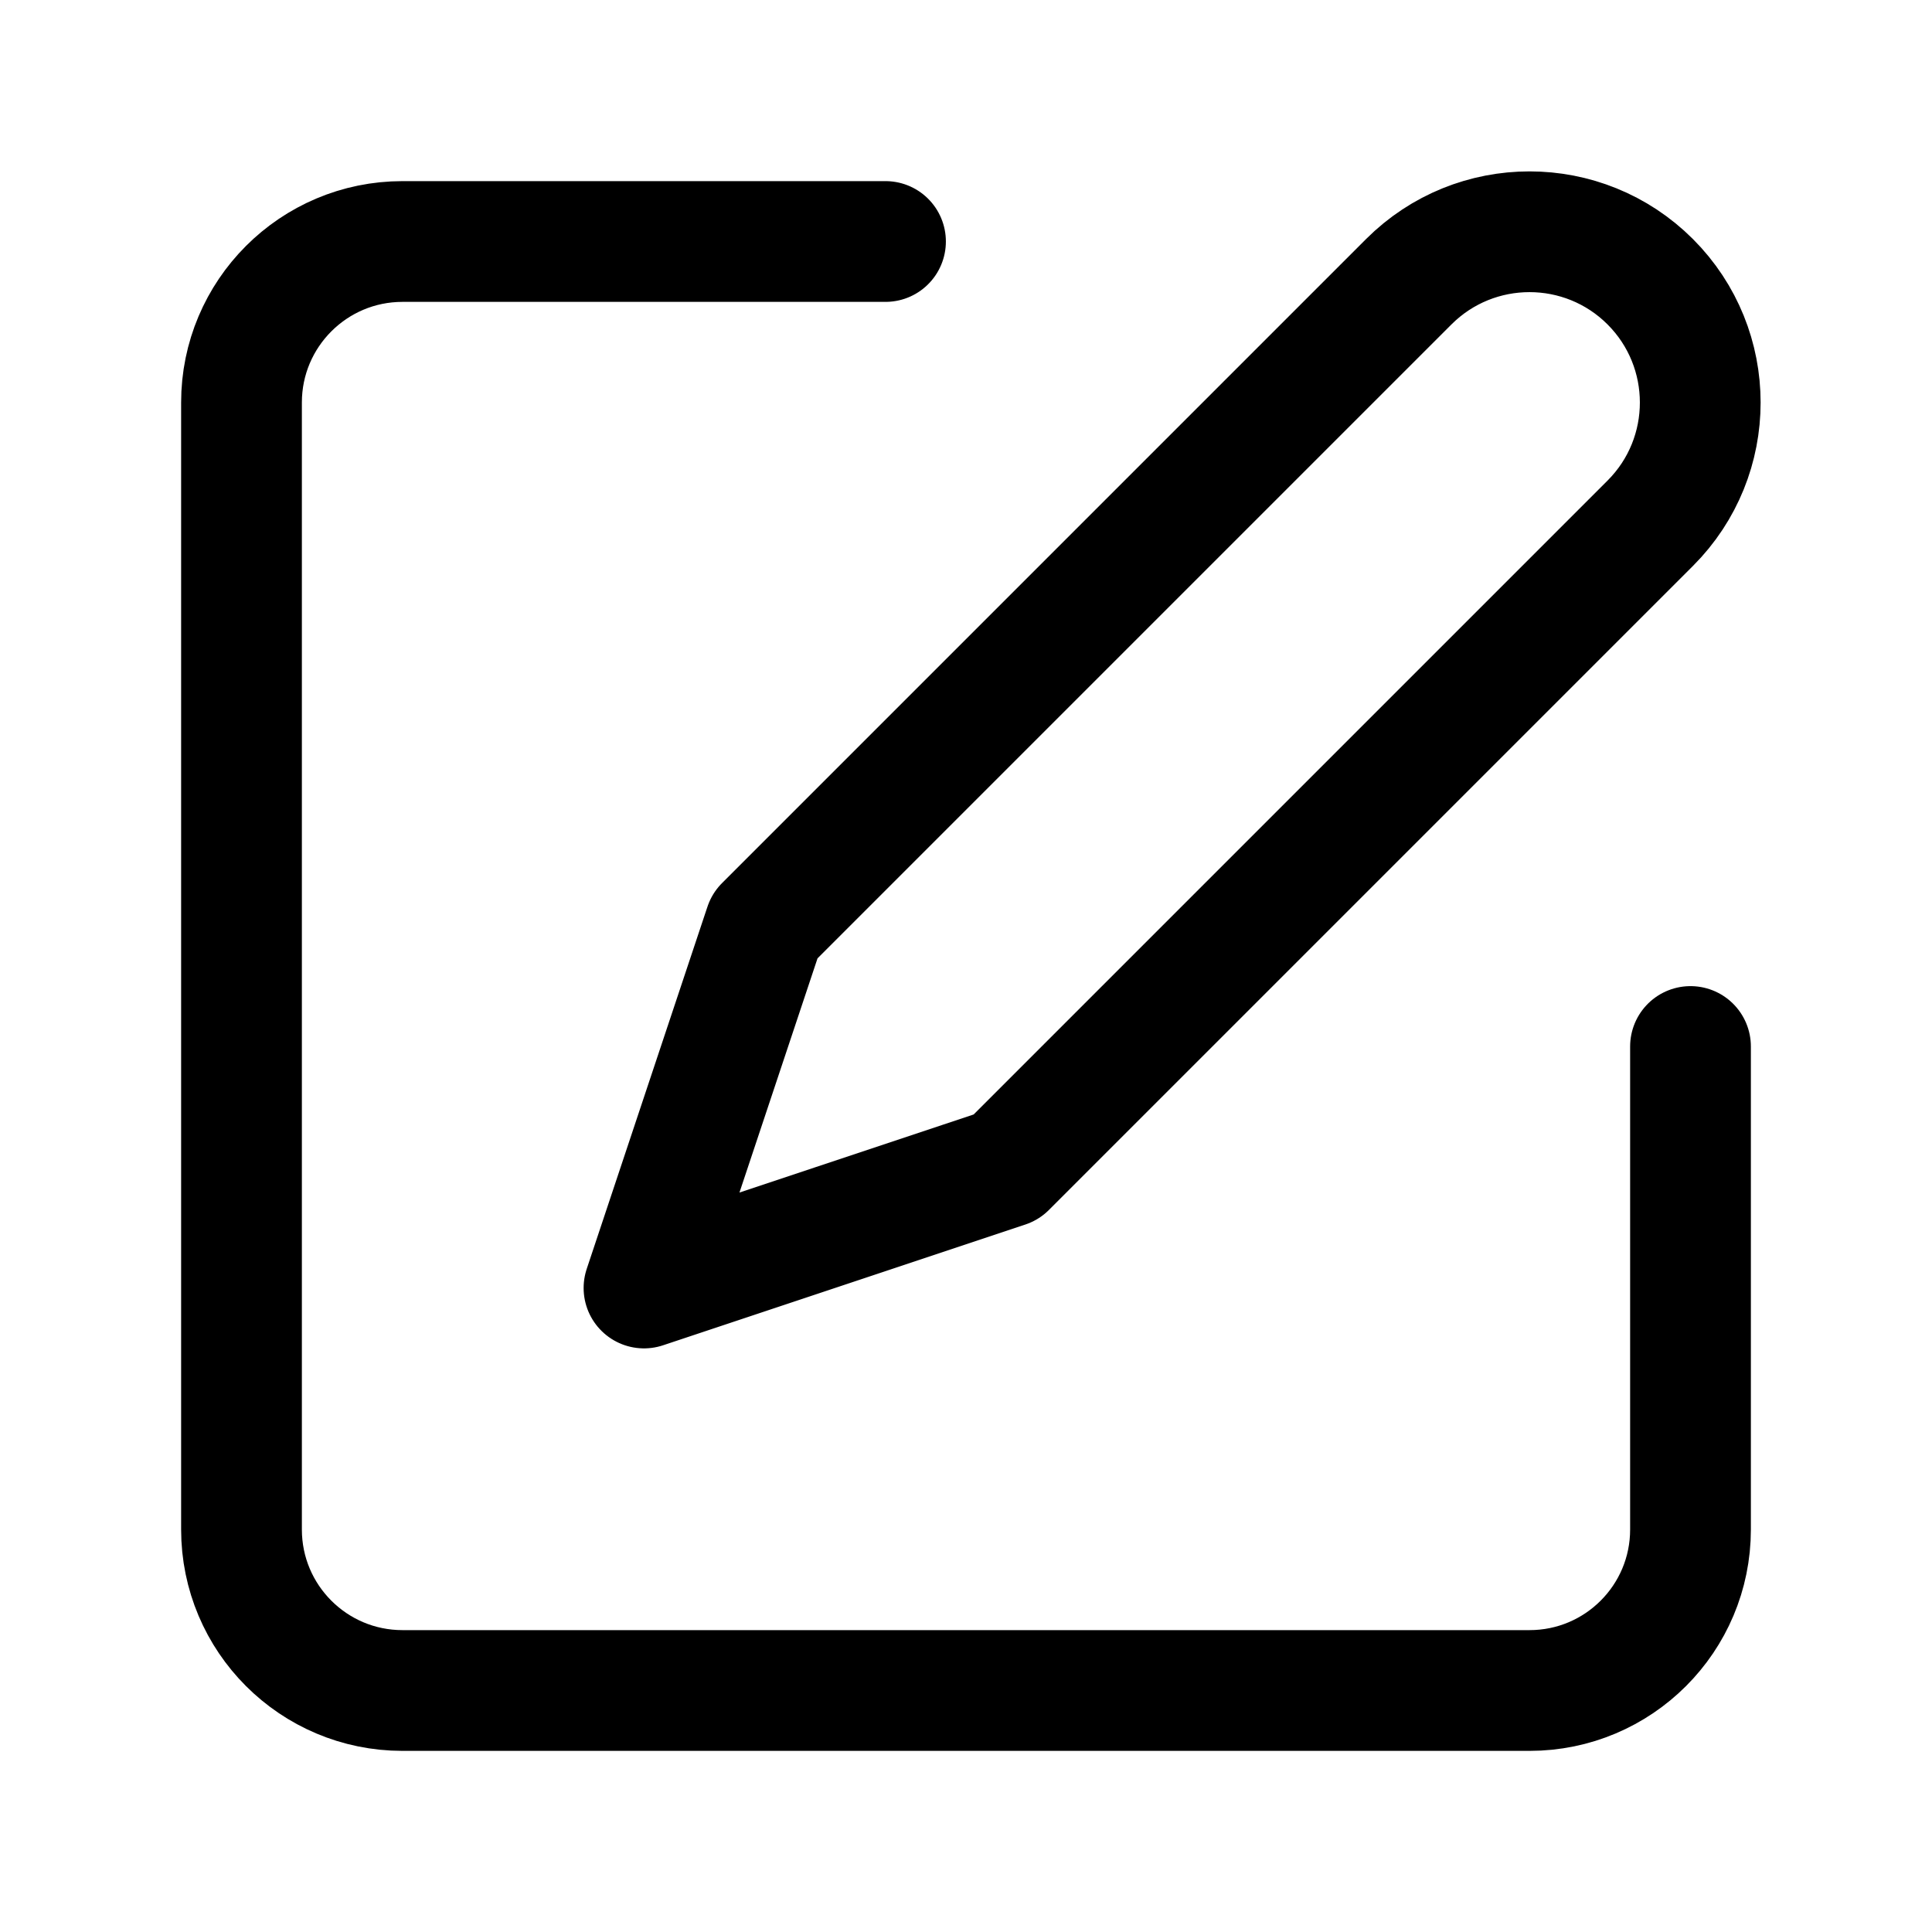 <svg xmlns="http://www.w3.org/2000/svg" fill="none" viewBox="0 0 24 24" height="32" width="32">
<path stroke-linejoin="round" stroke-linecap="round" stroke-width="1.5" stroke="#000000" d="M11 3H5C3.895 3 3 3.896 3 5V19C3 20.105 3.895 21 5 21H19C20.105 21 21 20.105 21 19V13M17.5 3.5L9.5 11.5L8 16L12.5 14.5L20.5 6.5C21.328 5.672 21.328 4.329 20.5 3.5C19.672 2.672 18.328 2.672 17.5 3.5Z"></path>
</svg>